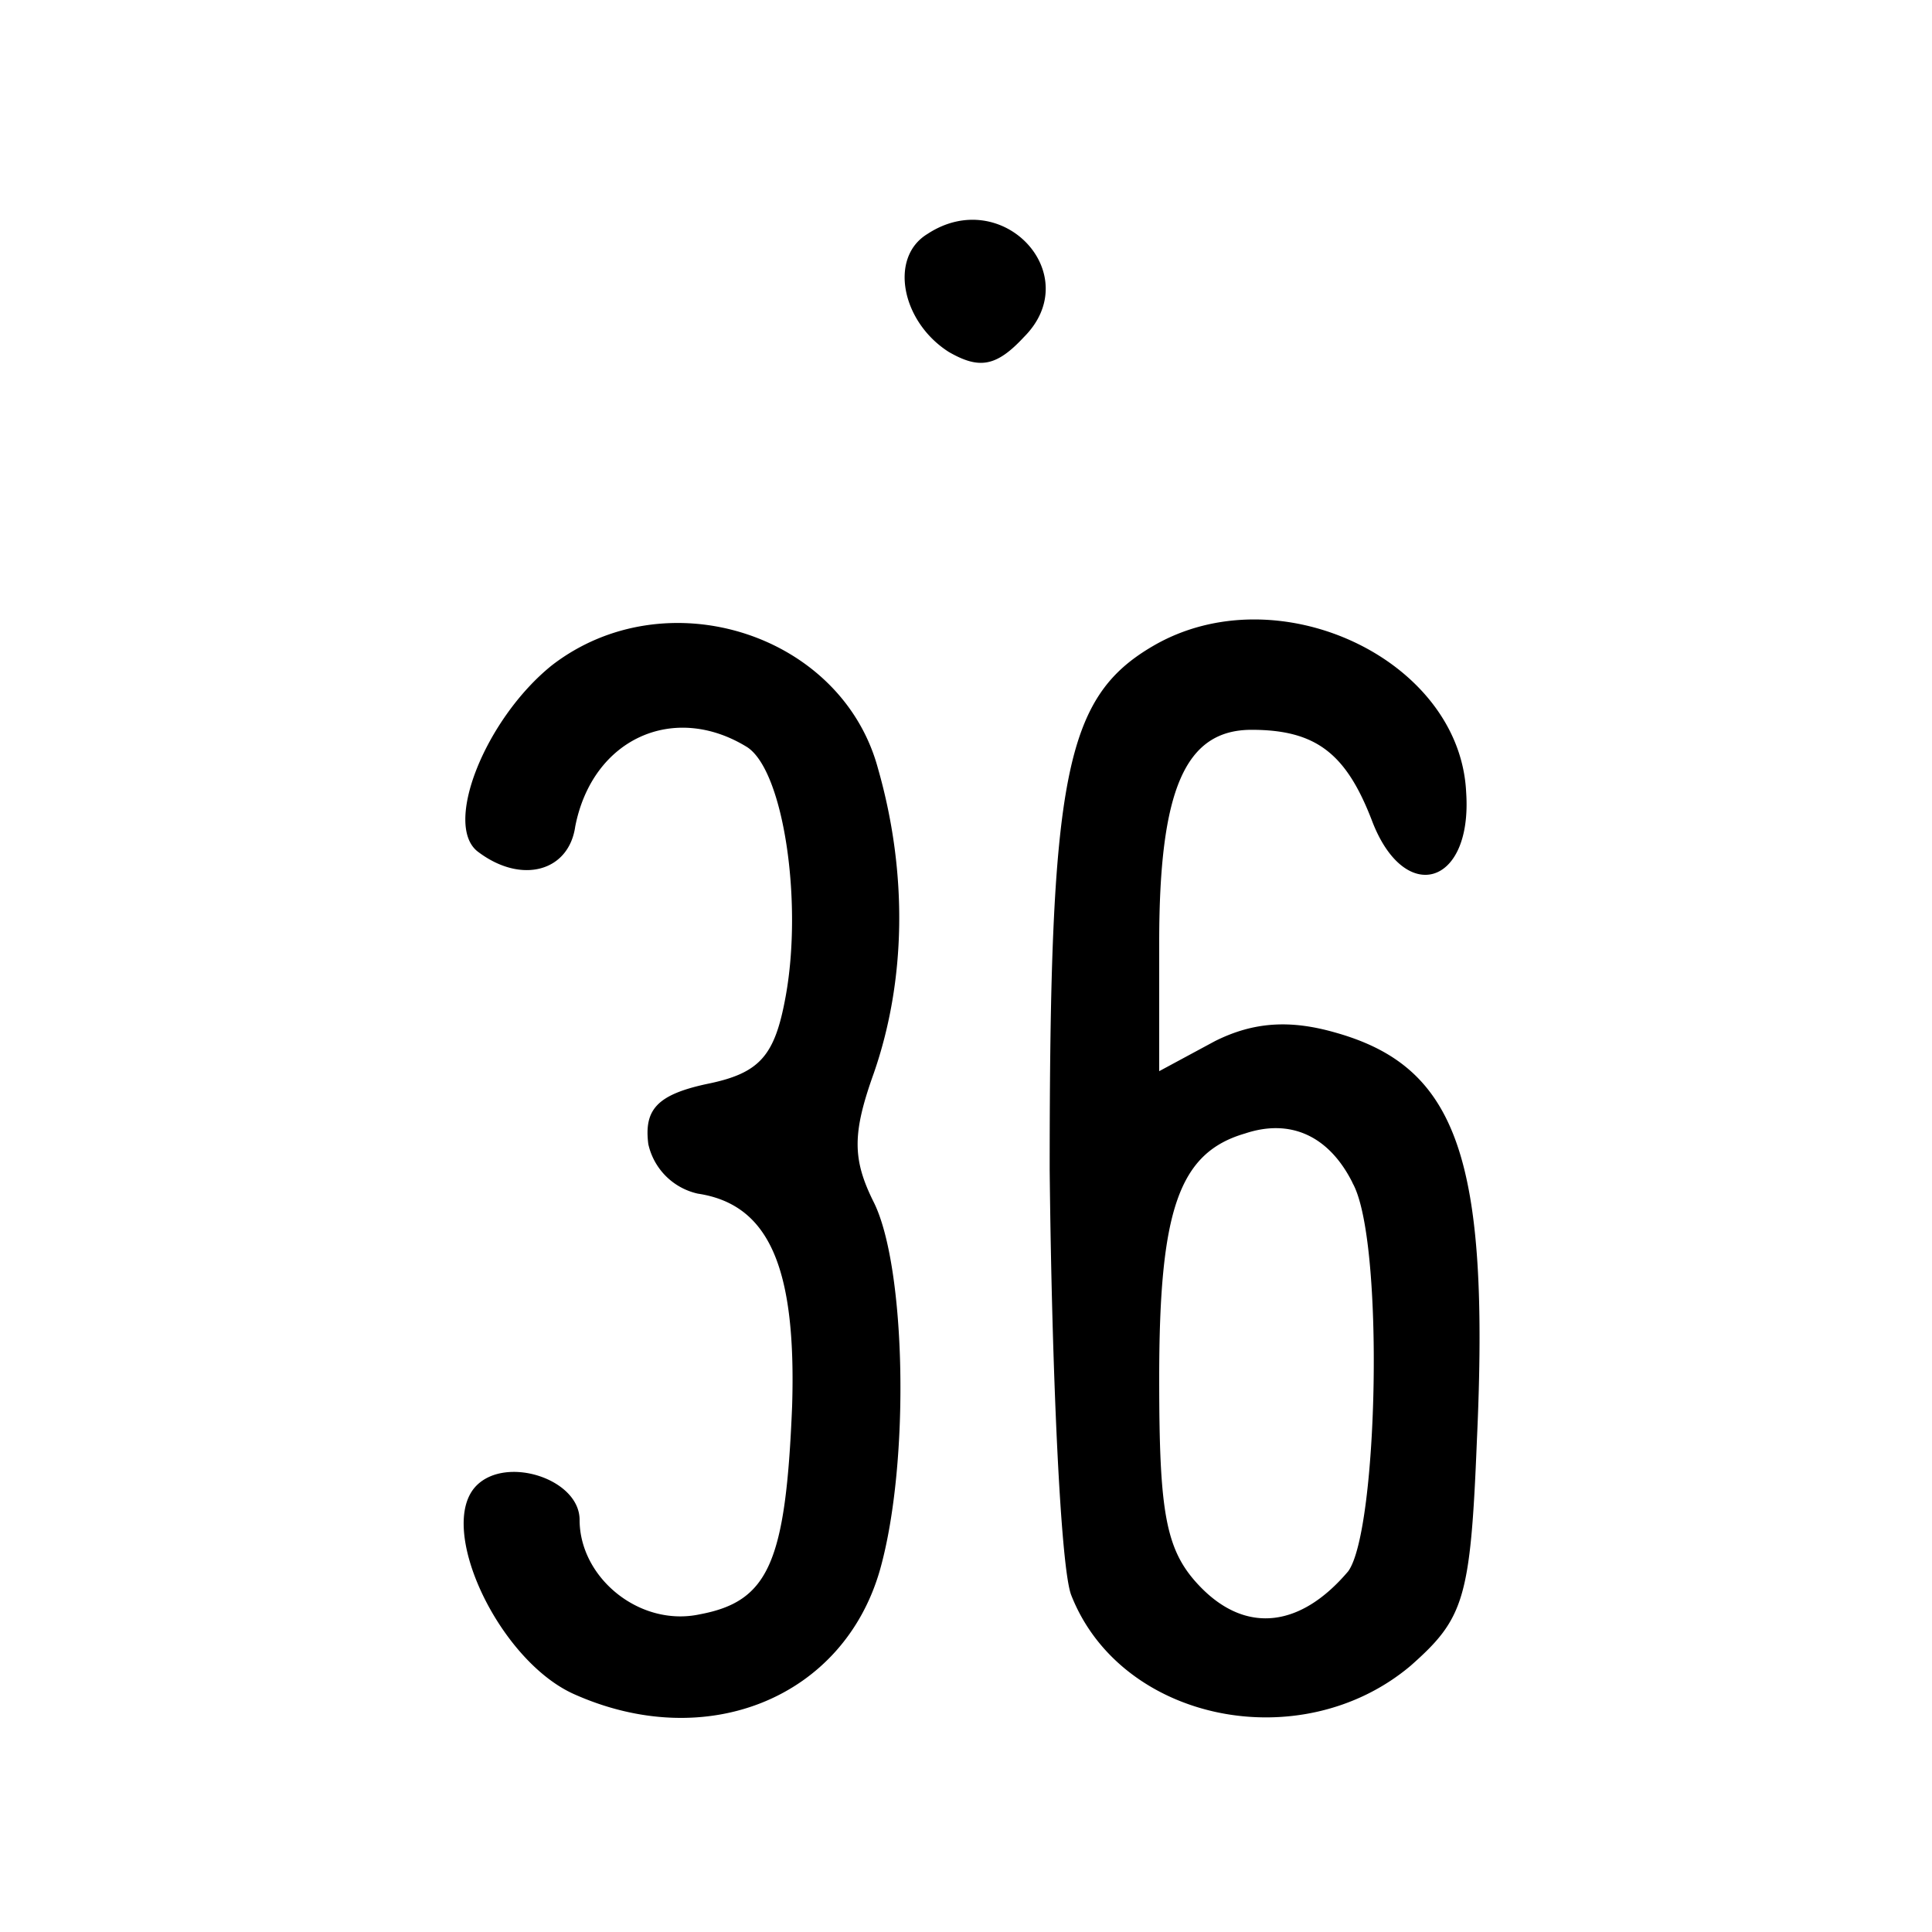 <svg version="1.0" xmlns="http://www.w3.org/2000/svg" width="21.333" height="21.333" viewBox="0 0 16 16"><path d="M7.68 1.938c-.32.195-.213.729.178.977.249.143.391.125.622-.124.516-.516-.178-1.262-.8-.853M4.569 5.511c-.551.444-.907 1.333-.605 1.547.356.266.747.16.8-.214.143-.729.818-1.03 1.423-.657.302.195.462 1.28.32 2.062-.09.498-.214.64-.658.729-.409.089-.516.213-.48.497a.54.54 0 0 0 .409.41c.587.088.818.604.782 1.76-.053 1.297-.195 1.617-.764 1.724-.498.107-.996-.302-.996-.782 0-.338-.604-.534-.853-.285-.338.338.177 1.44.8 1.725 1.102.497 2.24.035 2.542-1.031.249-.89.213-2.507-.053-3.04-.178-.356-.178-.57 0-1.067.266-.765.284-1.654.035-2.525-.302-1.12-1.76-1.582-2.702-.853m4.978-.16c-.73.427-.854 1.084-.854 4.338.018 1.689.09 3.289.178 3.52.41 1.049 1.902 1.351 2.81.587.444-.392.497-.552.55-1.867.107-2.33-.16-3.094-1.173-3.378-.373-.107-.676-.089-.996.071l-.462.249V7.804c0-1.262.213-1.76.765-1.76.533 0 .782.196.995.747.267.711.836.551.782-.231-.053-1.102-1.564-1.813-2.595-1.209M11.2 9.795c.267.463.213 2.88-.035 3.218-.392.463-.836.516-1.21.143-.302-.303-.355-.605-.355-1.743 0-1.386.16-1.866.711-2.026.374-.125.694.017.89.408"/></svg>